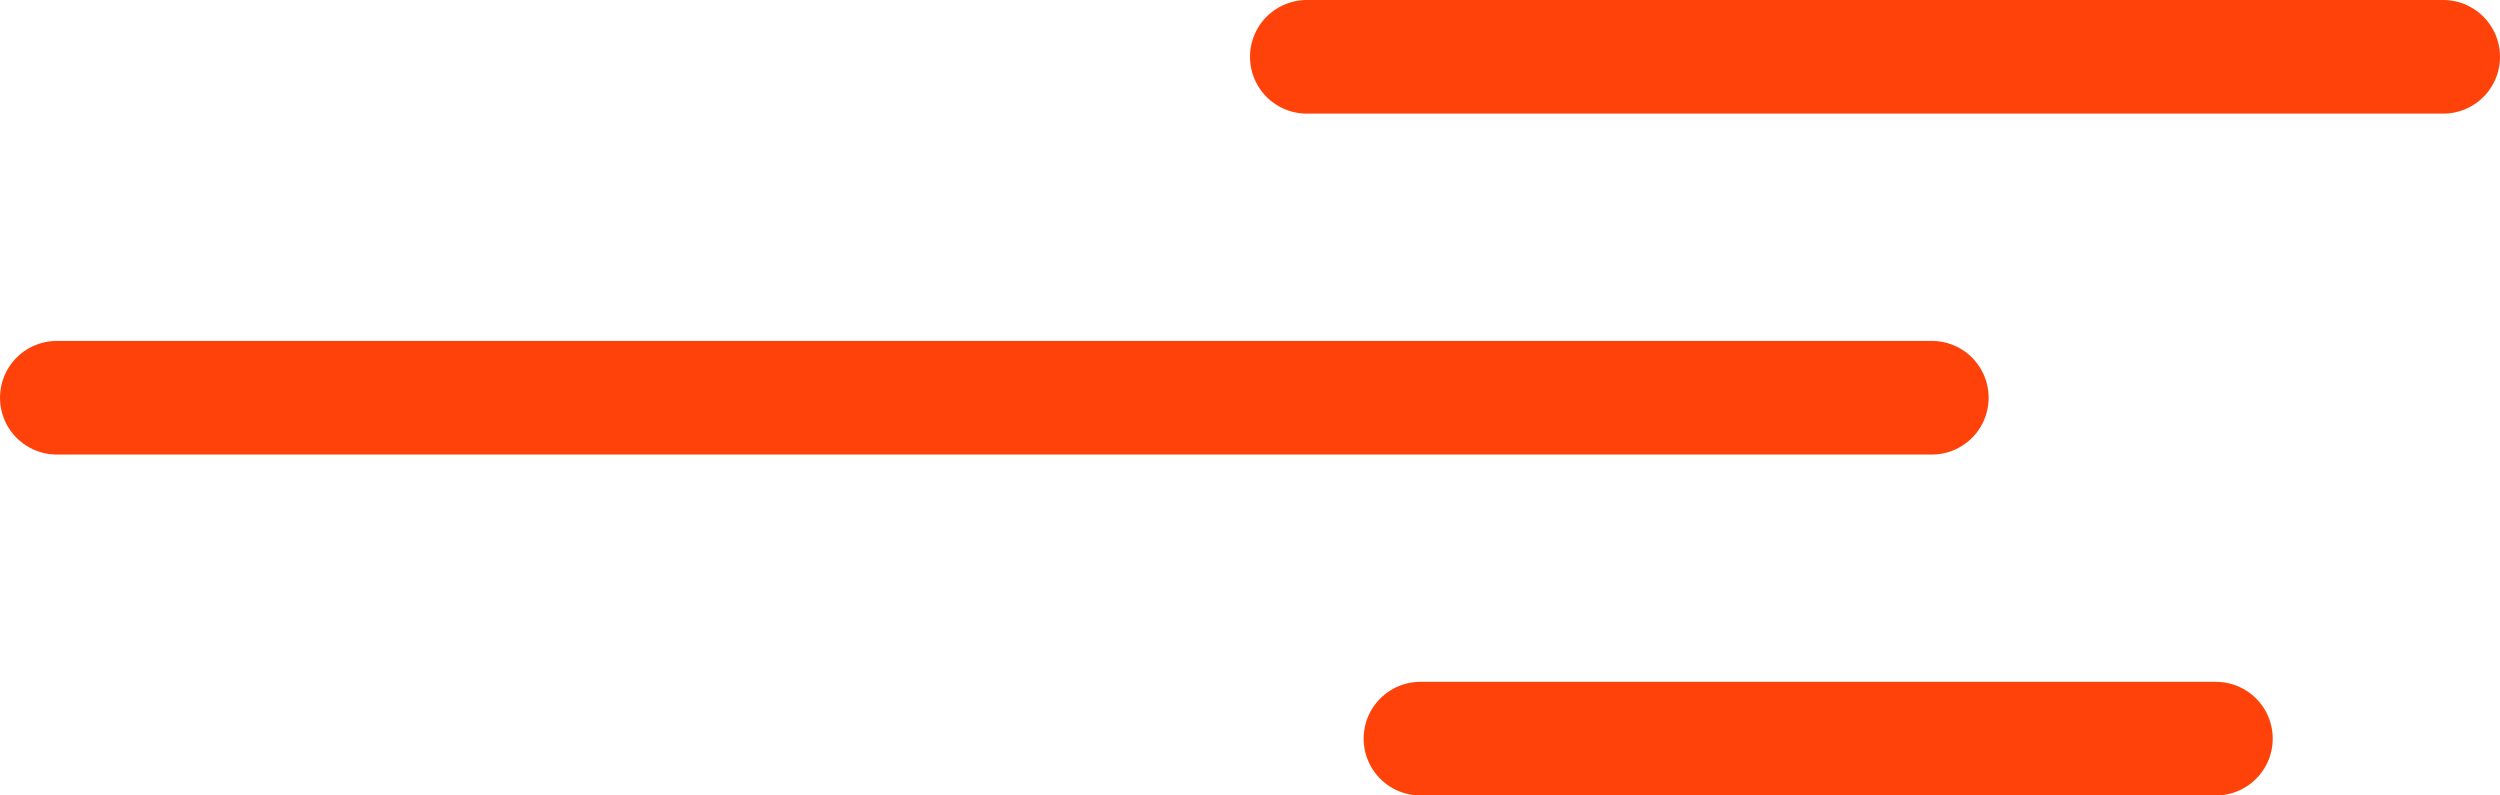 <svg height="14" viewBox="0 0 44 14" width="44" xmlns="http://www.w3.org/2000/svg"><g fill="none" stroke="#ff4209" stroke-linecap="round" stroke-width="2"><path d="m23 1h20"/><path d="m1 7h33"/><path d="m25 13h14"/></g></svg>